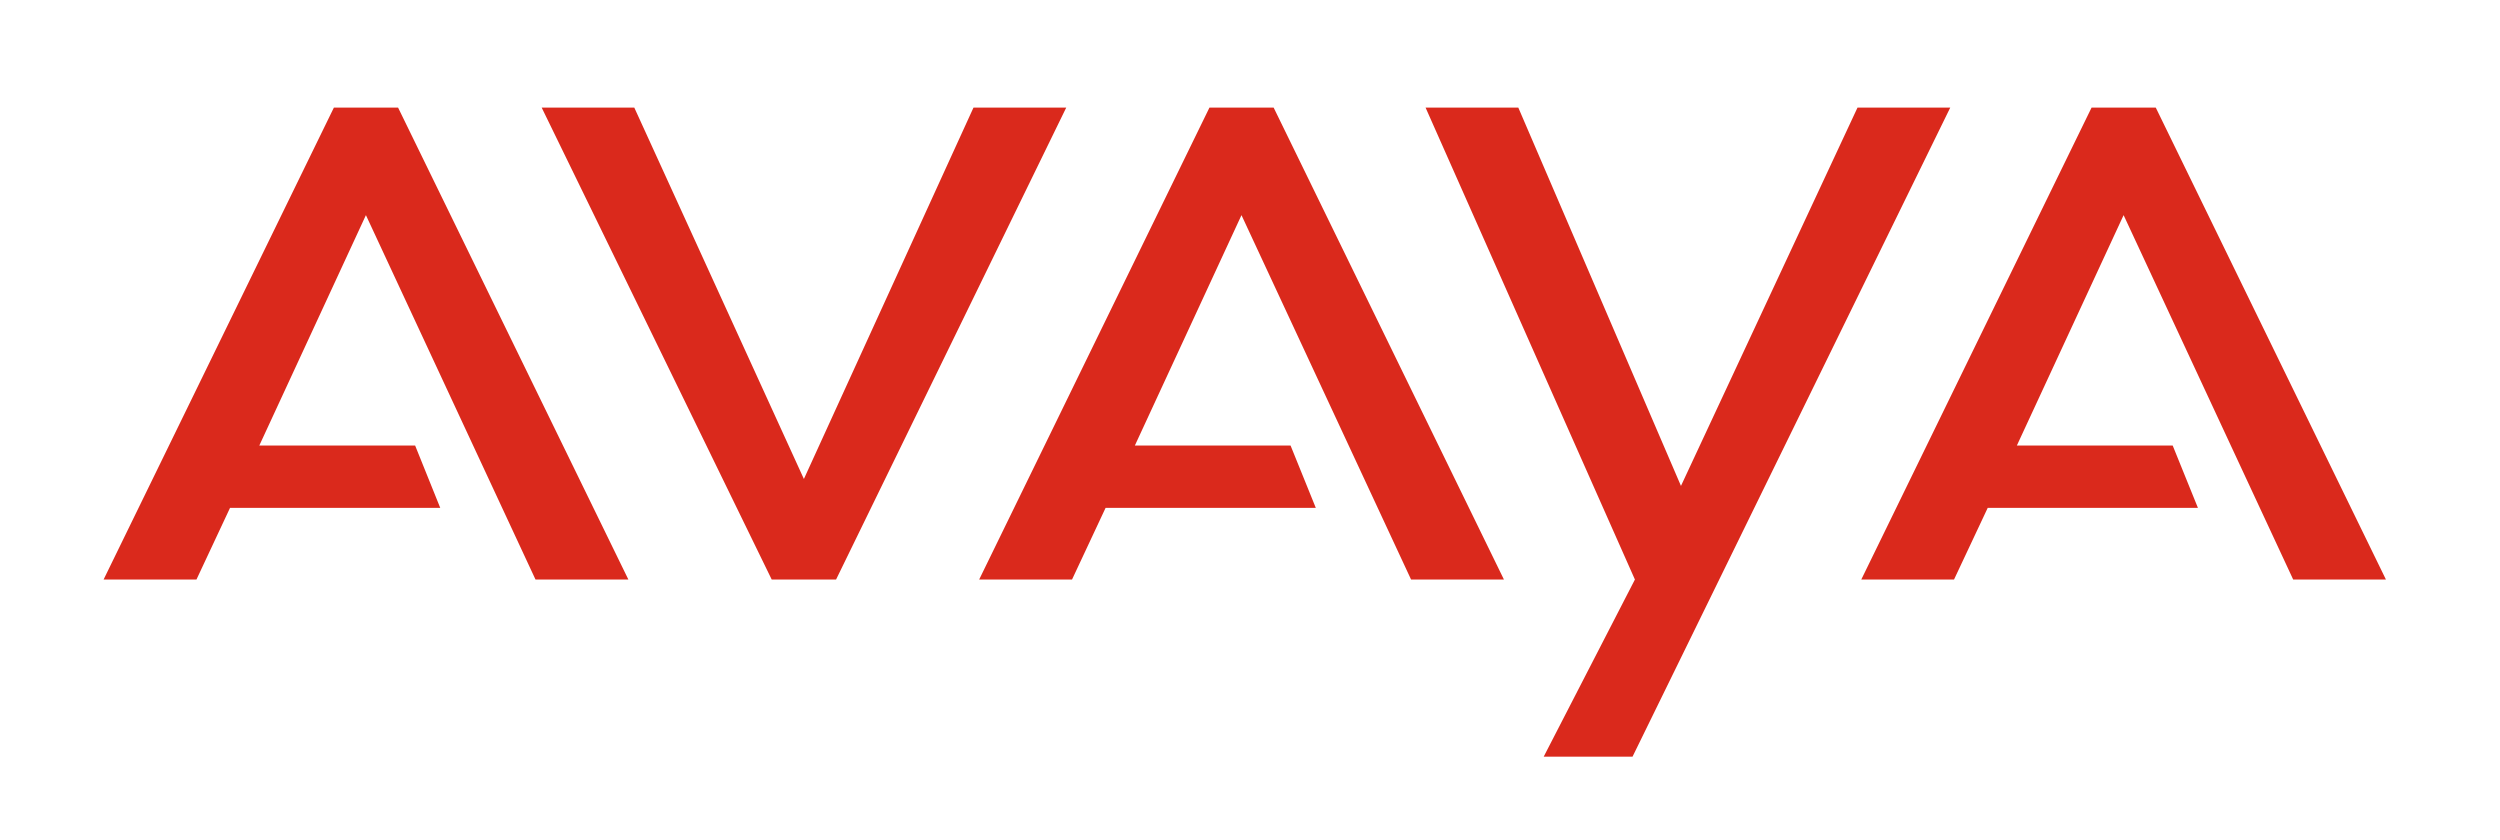 <?xml version="1.0" encoding="UTF-8"?>
<svg xmlns="http://www.w3.org/2000/svg" id="Layer_1" data-name="Layer 1" viewBox="0 0 198.13 66.6">
  <defs>
    <style>.cls-1{fill:#da291c;}</style>
  </defs>
  <title>Avaya_Logo</title>
  <polygon class="cls-1" points="159.84 35.31 172.19 35.31 174.19 40.25 157.53 40.25 154.86 45.93 147.51 45.93 165.76 8.53 170.85 8.53 189.09 45.93 181.74 45.93 168.3 17.05 159.84 35.31 159.84 35.31"></polygon>
  <polygon class="cls-1" points="20.55 35.31 32.9 35.31 34.89 40.25 18.23 40.25 15.57 45.93 8.21 45.93 26.46 8.53 31.55 8.53 49.8 45.93 42.44 45.93 29 17.05 20.55 35.31 20.55 35.31"></polygon>
  <polygon class="cls-1" points="89.94 35.31 102.28 35.31 104.28 40.25 87.62 40.25 84.96 45.93 77.6 45.93 95.85 8.53 100.94 8.53 119.19 45.93 111.83 45.93 98.39 17.05 89.94 35.31 89.94 35.31"></polygon>
  <polygon class="cls-1" points="42.93 8.53 61.16 45.93 61.47 45.93 65.95 45.93 66.26 45.93 84.5 8.53 77.15 8.53 63.71 37.96 50.27 8.53 42.93 8.53 42.93 8.53"></polygon>
  <polygon class="cls-1" points="129.38 59.97 154.56 8.53 147.21 8.53 133.22 38.51 120.33 8.53 112.98 8.53 129.57 45.93 122.34 59.97 129.38 59.97 129.38 59.97"></polygon>
</svg>
